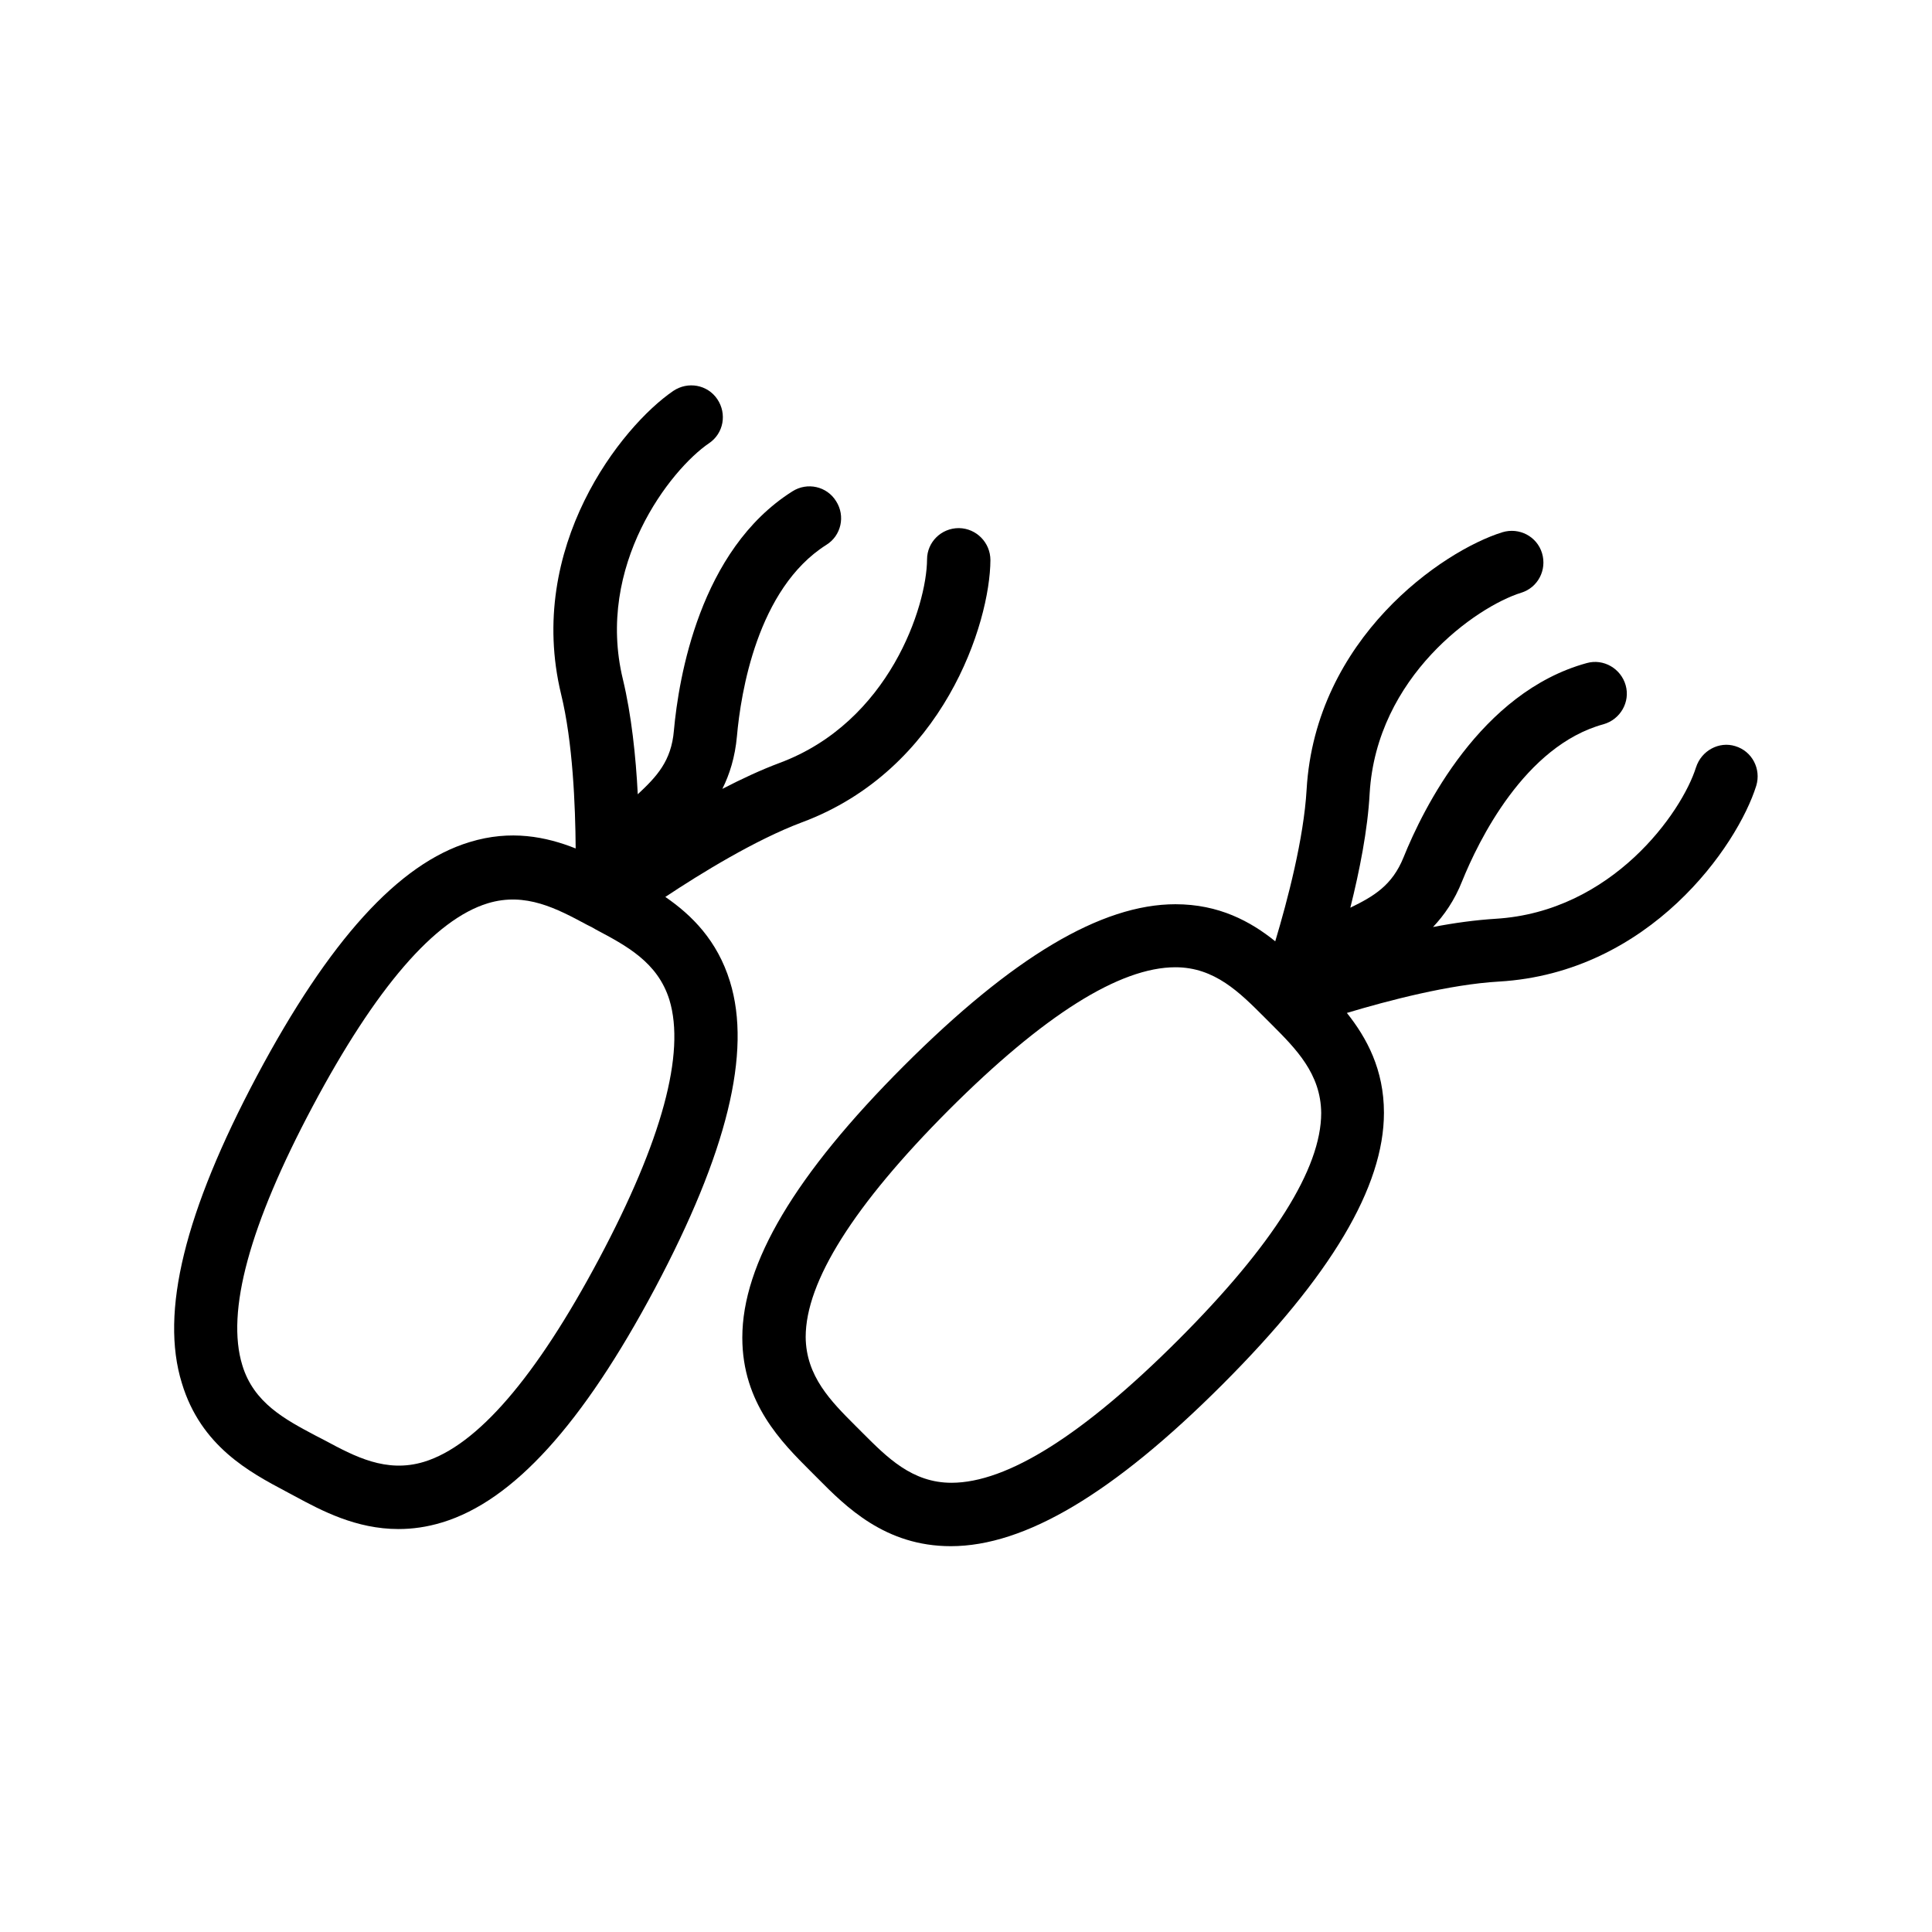 <?xml version="1.0" encoding="UTF-8"?>
<!-- Uploaded to: SVG Repo, www.svgrepo.com, Generator: SVG Repo Mixer Tools -->
<svg fill="#000000" width="800px" height="800px" version="1.1" viewBox="144 144 512 512" xmlns="http://www.w3.org/2000/svg">
 <g>
  <path d="m219.72 539.22 2.352 1.258c7.137 3.863 16.289 8.734 27.543 8.734 3.609 0 7.473-0.504 11.586-1.762 18.809-5.711 37.199-26.031 56.344-61.969 19.145-36.023 25.695-62.641 19.902-81.367-3.359-10.914-10.16-17.633-17.129-22.418 9.488-6.297 23.848-15.113 36.105-19.734 37.617-13.938 49.961-52.898 50.047-69.527 0-4.617-3.695-8.398-8.312-8.48h-0.082c-4.617 0-8.398 3.695-8.398 8.312-0.082 12.344-9.992 43.074-39.047 53.906-4.953 1.848-10.16 4.281-15.199 6.887 1.93-3.863 3.359-8.398 3.863-13.938 1.008-11.418 5.375-39.129 23.68-50.719 3.945-2.434 5.121-7.641 2.602-11.586-2.434-3.945-7.641-5.121-11.586-2.602-24.602 15.535-30.145 49.543-31.402 63.395-0.672 8.062-4.535 12.176-9.574 16.879-0.504-9.992-1.68-21.074-3.945-30.48-7.305-30.145 12.594-55.586 22.84-62.555 3.863-2.602 4.785-7.809 2.184-11.672-2.602-3.863-7.809-4.785-11.672-2.184-13.77 9.406-39.129 41.395-29.727 80.359 3.106 12.68 3.777 29.473 3.863 40.891-7.809-3.106-17.215-5.039-28.129-1.68-18.809 5.711-37.199 26.031-56.344 61.969-19.145 36.023-25.695 62.641-19.902 81.367 5.035 16.789 18.051 23.676 27.539 28.715zm7.137-102.02c16.711-31.402 32.328-49.543 46.434-53.824 9.992-3.023 18.305 1.426 26.281 5.711l1.344 0.672 1.008 0.586c8.062 4.281 16.375 8.648 19.48 18.641 4.281 14.105-1.93 37.199-18.641 68.602-16.711 31.402-32.328 49.543-46.434 53.824-9.992 3.023-18.305-1.426-26.281-5.711l-2.434-1.258c-8.062-4.281-16.375-8.648-19.398-18.641-4.367-14.188 1.93-37.195 18.641-68.602z"/>
  <path d="m593.46 347.35c-3.695 11.84-22.168 38.289-53.152 40.137-5.289 0.336-10.914 1.09-16.543 2.184 2.938-3.106 5.711-7.055 7.727-12.176 4.281-10.578 16.543-35.855 37.449-41.562 4.449-1.258 7.137-5.879 5.879-10.328-1.258-4.449-5.879-7.137-10.328-5.879-28.129 7.727-43.328 38.543-48.535 51.473-3.023 7.473-7.894 10.328-14.105 13.352 2.434-9.742 4.617-20.656 5.121-30.312 1.848-30.984 28.297-49.457 40.137-53.152 4.449-1.344 6.887-6.047 5.543-10.496-1.344-4.449-6.047-6.887-10.496-5.543-15.953 4.953-49.543 28.129-51.891 68.184-0.754 13.016-5.039 29.305-8.312 40.223-6.551-5.289-14.945-9.824-26.449-9.824-19.648 0-43.16 14.023-71.961 42.824s-42.824 52.395-42.824 72.043c0 17.383 10.496 27.793 18.055 35.352l1.848 1.848c7.559 7.641 17.969 18.055 35.352 18.055 19.648 0 43.16-14.023 71.961-42.824 28.801-28.801 42.824-52.395 42.824-72.043 0-11.418-4.535-19.816-9.824-26.449 10.914-3.273 27.207-7.559 40.305-8.312 40.055-2.352 63.227-36.023 68.184-51.891 1.344-4.449-1.09-9.152-5.543-10.496-4.289-1.352-8.988 1.164-10.418 5.617zm-137.2 151.73c-25.191 25.191-45.344 37.871-60.121 37.871-10.41 0-17.047-6.719-23.512-13.184l-1.93-1.93c-6.465-6.465-13.098-13.098-13.184-23.512 0-14.695 12.762-34.93 37.871-60.121 25.191-25.191 45.344-37.871 60.121-37.871 10.41 0 17.047 6.719 23.512 13.184l1.93 1.93c6.465 6.465 13.098 13.098 13.184 23.512-0.004 14.691-12.68 34.93-37.871 60.121z"/>
 </g>
</svg>